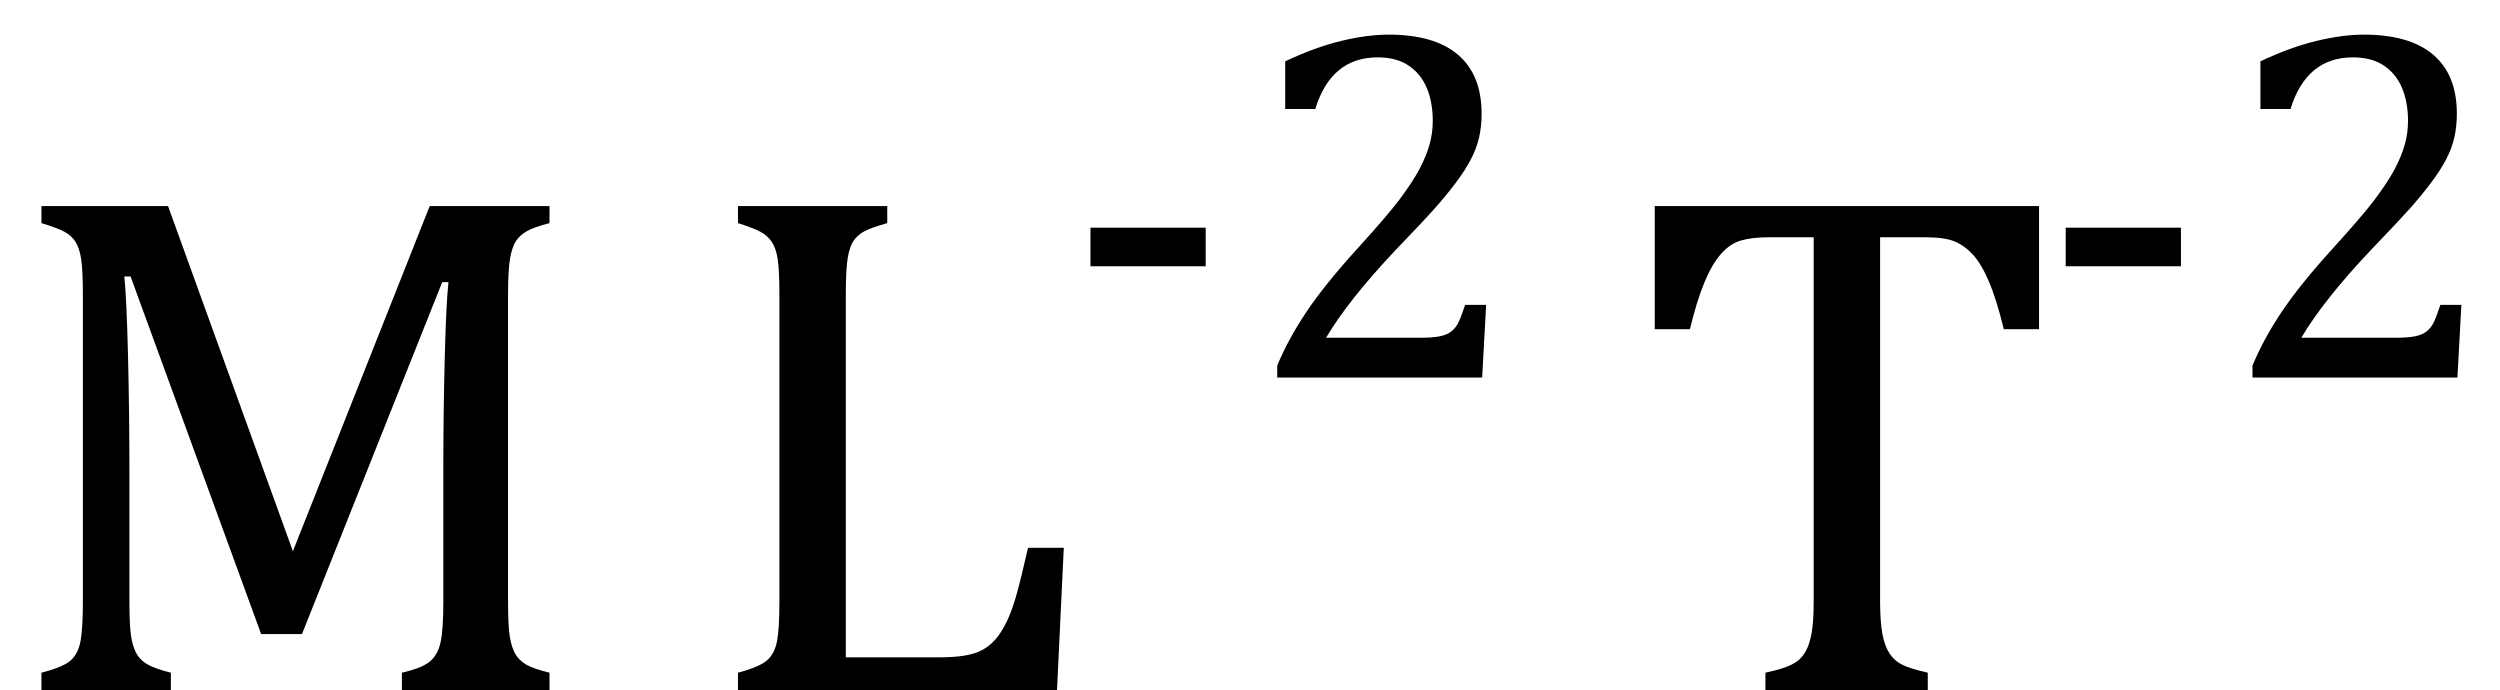 <?xml version="1.0" encoding="UTF-8" standalone="no"?><svg xmlns="http://www.w3.org/2000/svg" xmlns:xlink="http://www.w3.org/1999/xlink" stroke-dasharray="none" shape-rendering="auto" font-family="'Dialog'" width="68.813" text-rendering="auto" fill-opacity="1" contentScriptType="text/ecmascript" color-interpolation="auto" color-rendering="auto" preserveAspectRatio="xMidYMid meet" font-size="12" fill="black" stroke="black" image-rendering="auto" stroke-miterlimit="10" zoomAndPan="magnify" version="1.0" stroke-linecap="square" stroke-linejoin="miter" contentStyleType="text/css" font-style="normal" height="19" stroke-width="1" stroke-dashoffset="0" font-weight="normal" stroke-opacity="1" y="0"><!--Converted from MathML using JEuclid--><defs id="genericDefs"/><g><g text-rendering="optimizeLegibility" transform="translate(0,19)" color-rendering="optimizeQuality" color-interpolation="linearRGB" image-rendering="optimizeQuality"><path d="M15.125 -12.859 Q14.703 -12.75 14.508 -12.641 Q14.312 -12.531 14.203 -12.367 Q14.094 -12.203 14.039 -11.883 Q13.984 -11.562 13.984 -10.891 L13.984 -2.438 Q13.984 -1.781 14.031 -1.484 Q14.078 -1.188 14.18 -1.008 Q14.281 -0.828 14.477 -0.711 Q14.672 -0.594 15.125 -0.484 L15.125 0 L11.062 0 L11.062 -0.484 Q11.609 -0.609 11.828 -0.789 Q12.047 -0.969 12.125 -1.312 Q12.203 -1.656 12.203 -2.438 L12.203 -6.188 Q12.203 -7.656 12.242 -9.164 Q12.281 -10.672 12.344 -11.234 L12.172 -11.234 L8.312 -1.547 L7.188 -1.547 L3.594 -11.391 L3.422 -11.391 Q3.484 -10.797 3.523 -9.234 Q3.562 -7.672 3.562 -6.016 L3.562 -2.438 Q3.562 -1.781 3.609 -1.484 Q3.656 -1.188 3.758 -1.008 Q3.859 -0.828 4.062 -0.711 Q4.266 -0.594 4.703 -0.484 L4.703 0 L1.141 0 L1.141 -0.484 Q1.75 -0.641 1.953 -0.828 Q2.156 -1.016 2.219 -1.367 Q2.281 -1.719 2.281 -2.438 L2.281 -10.891 Q2.281 -11.562 2.234 -11.867 Q2.188 -12.172 2.078 -12.344 Q1.969 -12.516 1.781 -12.617 Q1.594 -12.719 1.141 -12.859 L1.141 -13.328 L4.625 -13.328 L8.062 -3.828 L11.828 -13.328 L15.125 -13.328 L15.125 -12.859 Z" stroke="none"/></g><g text-rendering="optimizeLegibility" transform="translate(19.125,19)" color-rendering="optimizeQuality" color-interpolation="linearRGB" image-rendering="optimizeQuality"><path d="M4.156 -0.906 L6.703 -0.906 Q7.125 -0.906 7.414 -0.953 Q7.703 -1 7.898 -1.102 Q8.094 -1.203 8.258 -1.383 Q8.422 -1.562 8.57 -1.859 Q8.719 -2.156 8.844 -2.594 Q8.969 -3.031 9.172 -3.922 L10.156 -3.922 L9.969 0 L1.188 0 L1.188 -0.484 Q1.781 -0.641 1.992 -0.828 Q2.203 -1.016 2.266 -1.367 Q2.328 -1.719 2.328 -2.438 L2.328 -10.891 Q2.328 -11.562 2.281 -11.867 Q2.234 -12.172 2.117 -12.344 Q2 -12.516 1.812 -12.617 Q1.625 -12.719 1.188 -12.859 L1.188 -13.328 L5.297 -13.328 L5.297 -12.859 Q4.859 -12.734 4.68 -12.641 Q4.5 -12.547 4.383 -12.391 Q4.266 -12.234 4.211 -11.914 Q4.156 -11.594 4.156 -10.891 L4.156 -0.906 Z" stroke="none"/></g><g text-rendering="optimizeLegibility" transform="translate(29.281,10.391)" color-rendering="optimizeQuality" color-interpolation="linearRGB" image-rendering="optimizeQuality"><path d="M3.906 -3.062 L0.734 -3.062 L0.734 -4.125 L3.906 -4.125 L3.906 -3.062 ZM9.797 -1.094 Q10.141 -1.094 10.344 -1.133 Q10.547 -1.172 10.672 -1.273 Q10.797 -1.375 10.867 -1.523 Q10.938 -1.672 11.047 -2 L11.625 -2 L11.516 0 L5.875 0 L5.875 -0.328 Q6.172 -1.047 6.672 -1.797 Q7.172 -2.547 8.094 -3.562 Q8.891 -4.438 9.234 -4.891 Q9.609 -5.391 9.797 -5.75 Q9.984 -6.109 10.07 -6.422 Q10.156 -6.734 10.156 -7.062 Q10.156 -7.578 9.992 -7.969 Q9.828 -8.359 9.492 -8.586 Q9.156 -8.812 8.641 -8.812 Q7.359 -8.812 6.922 -7.391 L6.094 -7.391 L6.094 -8.703 Q6.922 -9.094 7.641 -9.266 Q8.359 -9.438 8.938 -9.438 Q10.203 -9.438 10.852 -8.883 Q11.5 -8.328 11.5 -7.266 Q11.5 -6.906 11.43 -6.602 Q11.359 -6.297 11.203 -6 Q11.047 -5.703 10.789 -5.359 Q10.531 -5.016 10.219 -4.664 Q9.906 -4.312 9.125 -3.5 Q7.828 -2.125 7.219 -1.094 L9.797 -1.094 Z" stroke="none"/></g><g text-rendering="optimizeLegibility" transform="translate(44.906,19)" color-rendering="optimizeQuality" color-interpolation="linearRGB" image-rendering="optimizeQuality"><path d="M0.641 -13.328 L11.219 -13.328 L11.219 -9.938 L10.25 -9.938 Q10.047 -10.766 9.836 -11.258 Q9.625 -11.75 9.391 -12 Q9.156 -12.25 8.883 -12.359 Q8.609 -12.469 8.078 -12.469 L6.844 -12.469 L6.844 -2.469 Q6.844 -1.891 6.906 -1.555 Q6.969 -1.219 7.102 -1.016 Q7.234 -0.812 7.453 -0.703 Q7.672 -0.594 8.156 -0.484 L8.156 0 L3.688 0 L3.688 -0.484 Q3.984 -0.547 4.211 -0.625 Q4.438 -0.703 4.578 -0.812 Q4.719 -0.922 4.812 -1.102 Q4.906 -1.281 4.961 -1.586 Q5.016 -1.891 5.016 -2.469 L5.016 -12.469 L3.781 -12.469 Q3.328 -12.469 3.023 -12.383 Q2.719 -12.297 2.469 -12.016 Q2.219 -11.734 2.008 -11.227 Q1.797 -10.719 1.609 -9.938 L0.641 -9.938 L0.641 -13.328 Z" stroke="none"/></g><g text-rendering="optimizeLegibility" transform="translate(56.125,10.391)" color-rendering="optimizeQuality" color-interpolation="linearRGB" image-rendering="optimizeQuality"><path d="M3.906 -3.062 L0.734 -3.062 L0.734 -4.125 L3.906 -4.125 L3.906 -3.062 ZM9.797 -1.094 Q10.141 -1.094 10.344 -1.133 Q10.547 -1.172 10.672 -1.273 Q10.797 -1.375 10.867 -1.523 Q10.938 -1.672 11.047 -2 L11.625 -2 L11.516 0 L5.875 0 L5.875 -0.328 Q6.172 -1.047 6.672 -1.797 Q7.172 -2.547 8.094 -3.562 Q8.891 -4.438 9.234 -4.891 Q9.609 -5.391 9.797 -5.75 Q9.984 -6.109 10.07 -6.422 Q10.156 -6.734 10.156 -7.062 Q10.156 -7.578 9.992 -7.969 Q9.828 -8.359 9.492 -8.586 Q9.156 -8.812 8.641 -8.812 Q7.359 -8.812 6.922 -7.391 L6.094 -7.391 L6.094 -8.703 Q6.922 -9.094 7.641 -9.266 Q8.359 -9.438 8.938 -9.438 Q10.203 -9.438 10.852 -8.883 Q11.5 -8.328 11.5 -7.266 Q11.5 -6.906 11.43 -6.602 Q11.359 -6.297 11.203 -6 Q11.047 -5.703 10.789 -5.359 Q10.531 -5.016 10.219 -4.664 Q9.906 -4.312 9.125 -3.5 Q7.828 -2.125 7.219 -1.094 L9.797 -1.094 Z" stroke="none"/></g></g></svg>